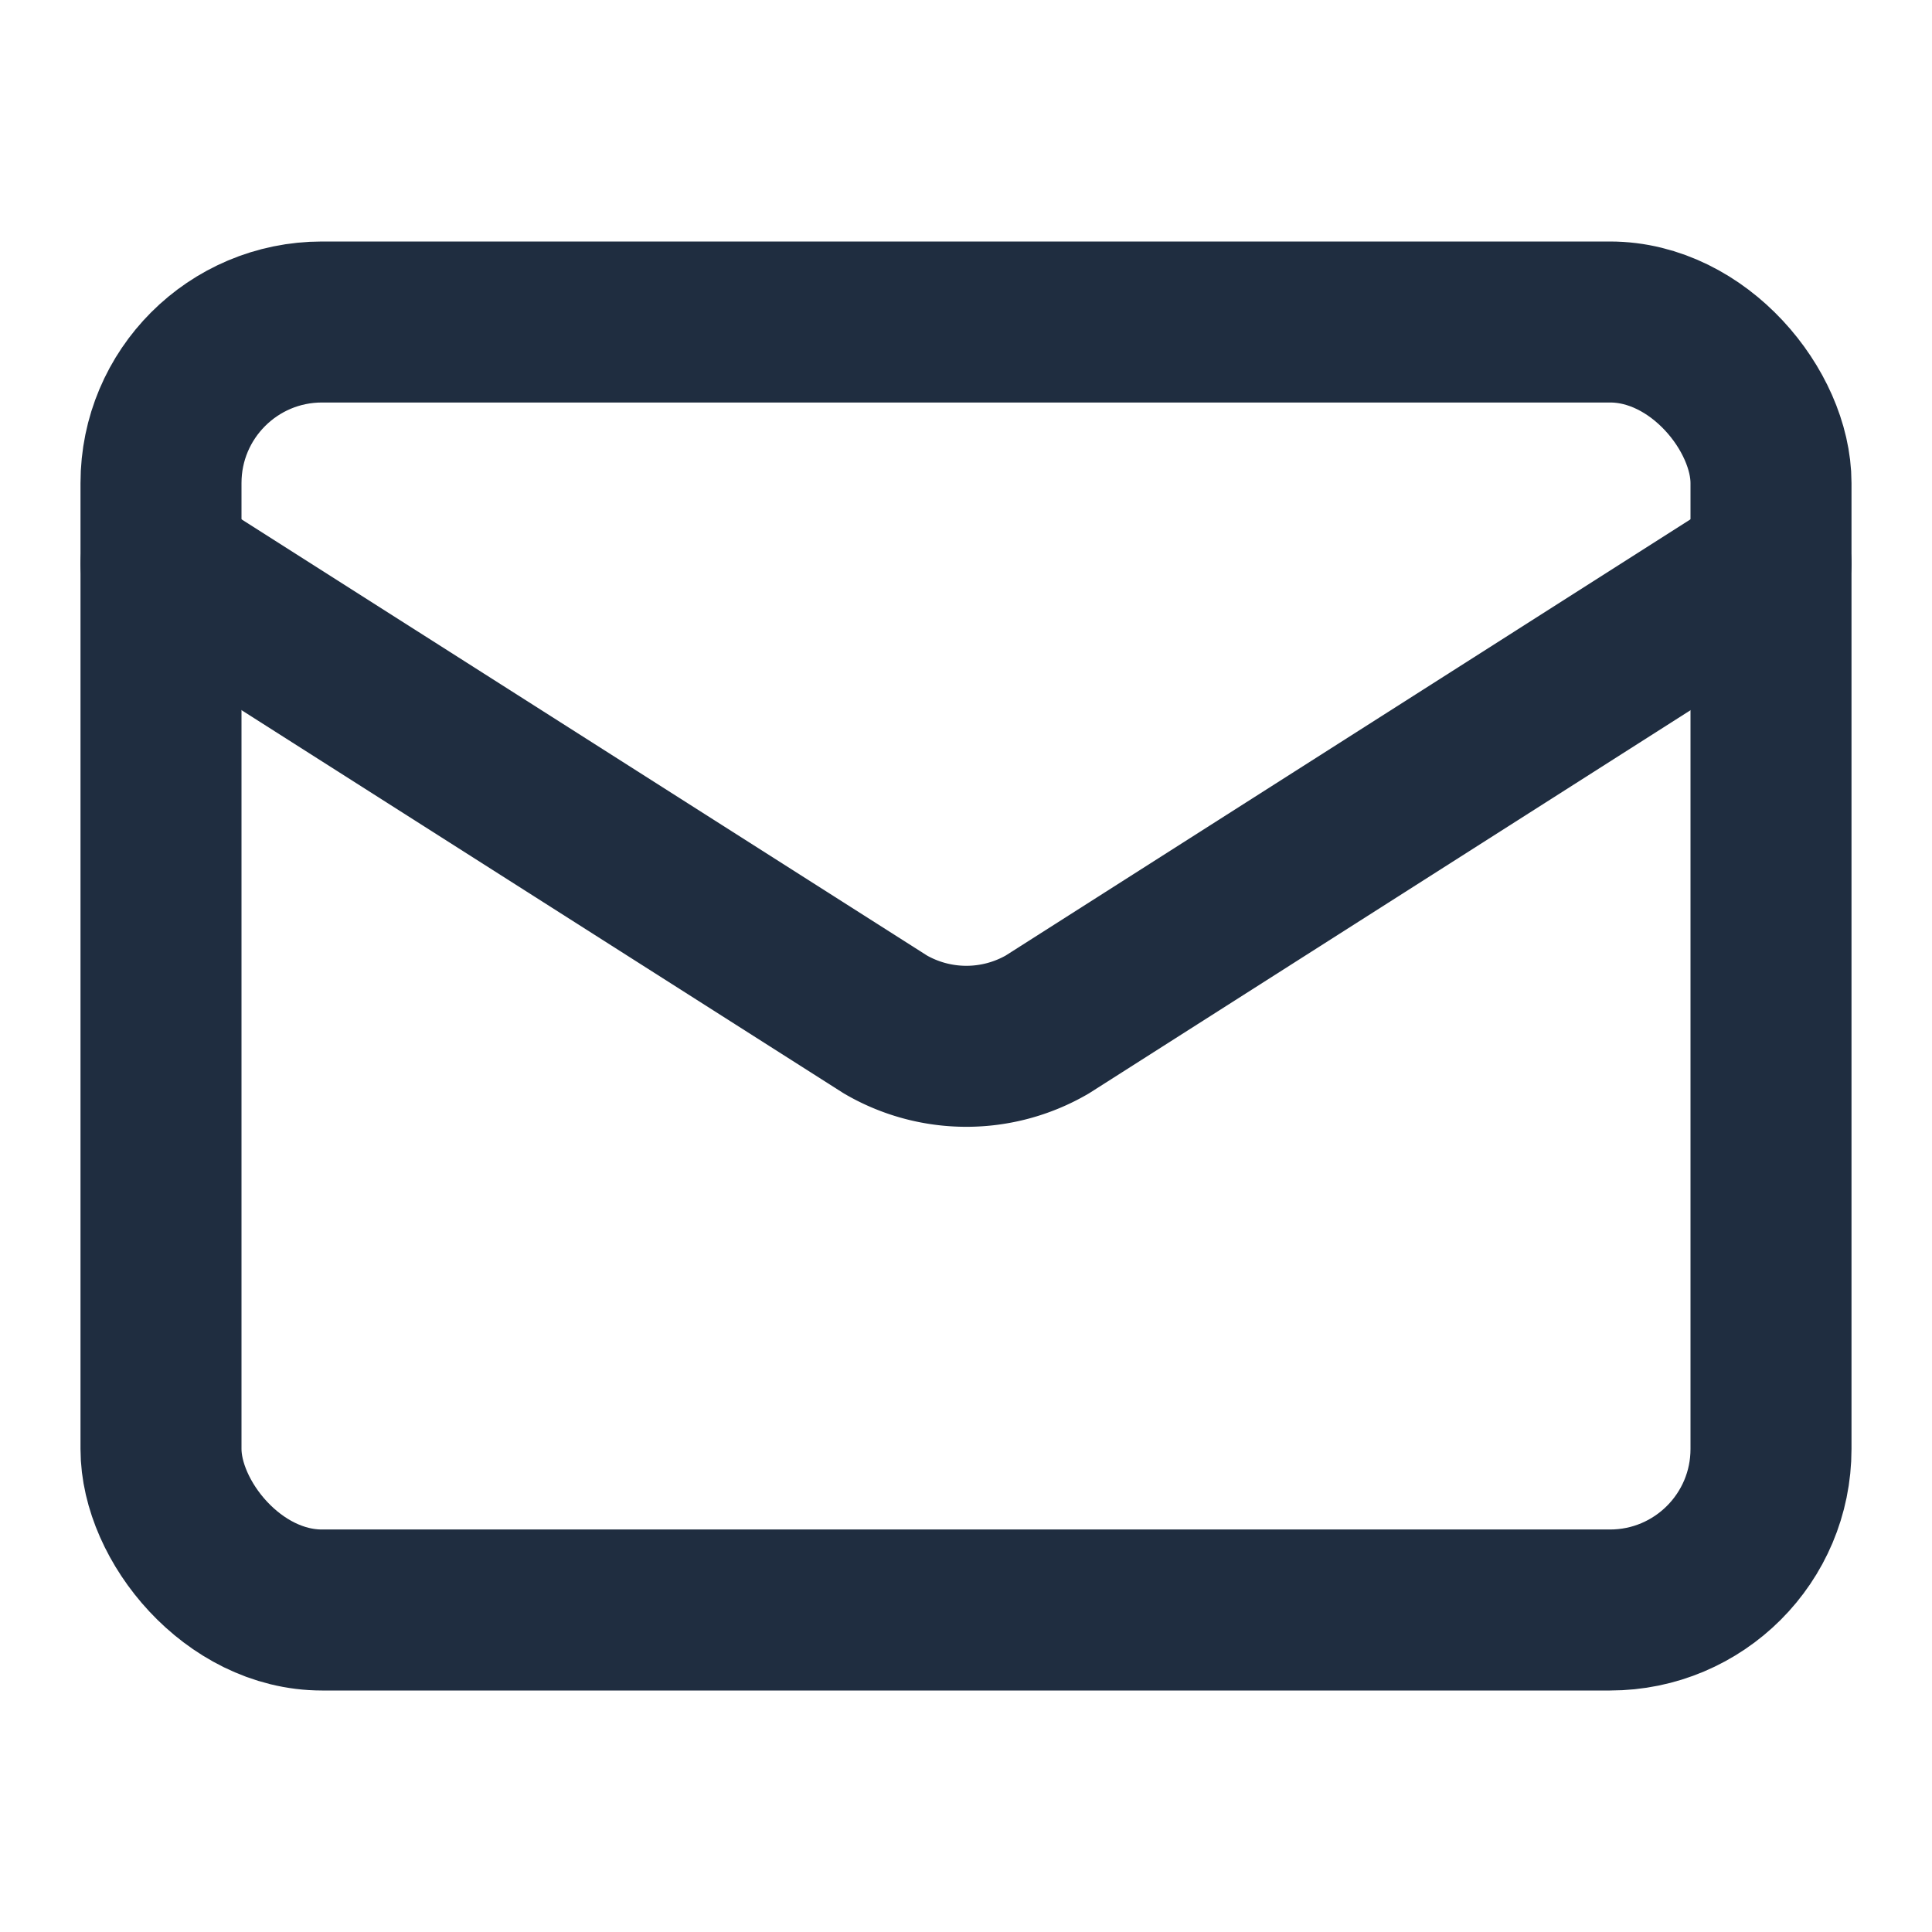 <svg xmlns="http://www.w3.org/2000/svg" width="24" height="24" viewBox="0 0 24 24" fill="none" stroke="#1f2d40" stroke-width="2" stroke-linecap="round" stroke-linejoin="round" class="lucide lucide-mail-icon lucide-mail"><path d="m22 7-8.991 5.727a2 2 0 0 1-2.009 0L2 7"/><rect x="2" y="4" width="20" height="16" rx="2"/></svg>